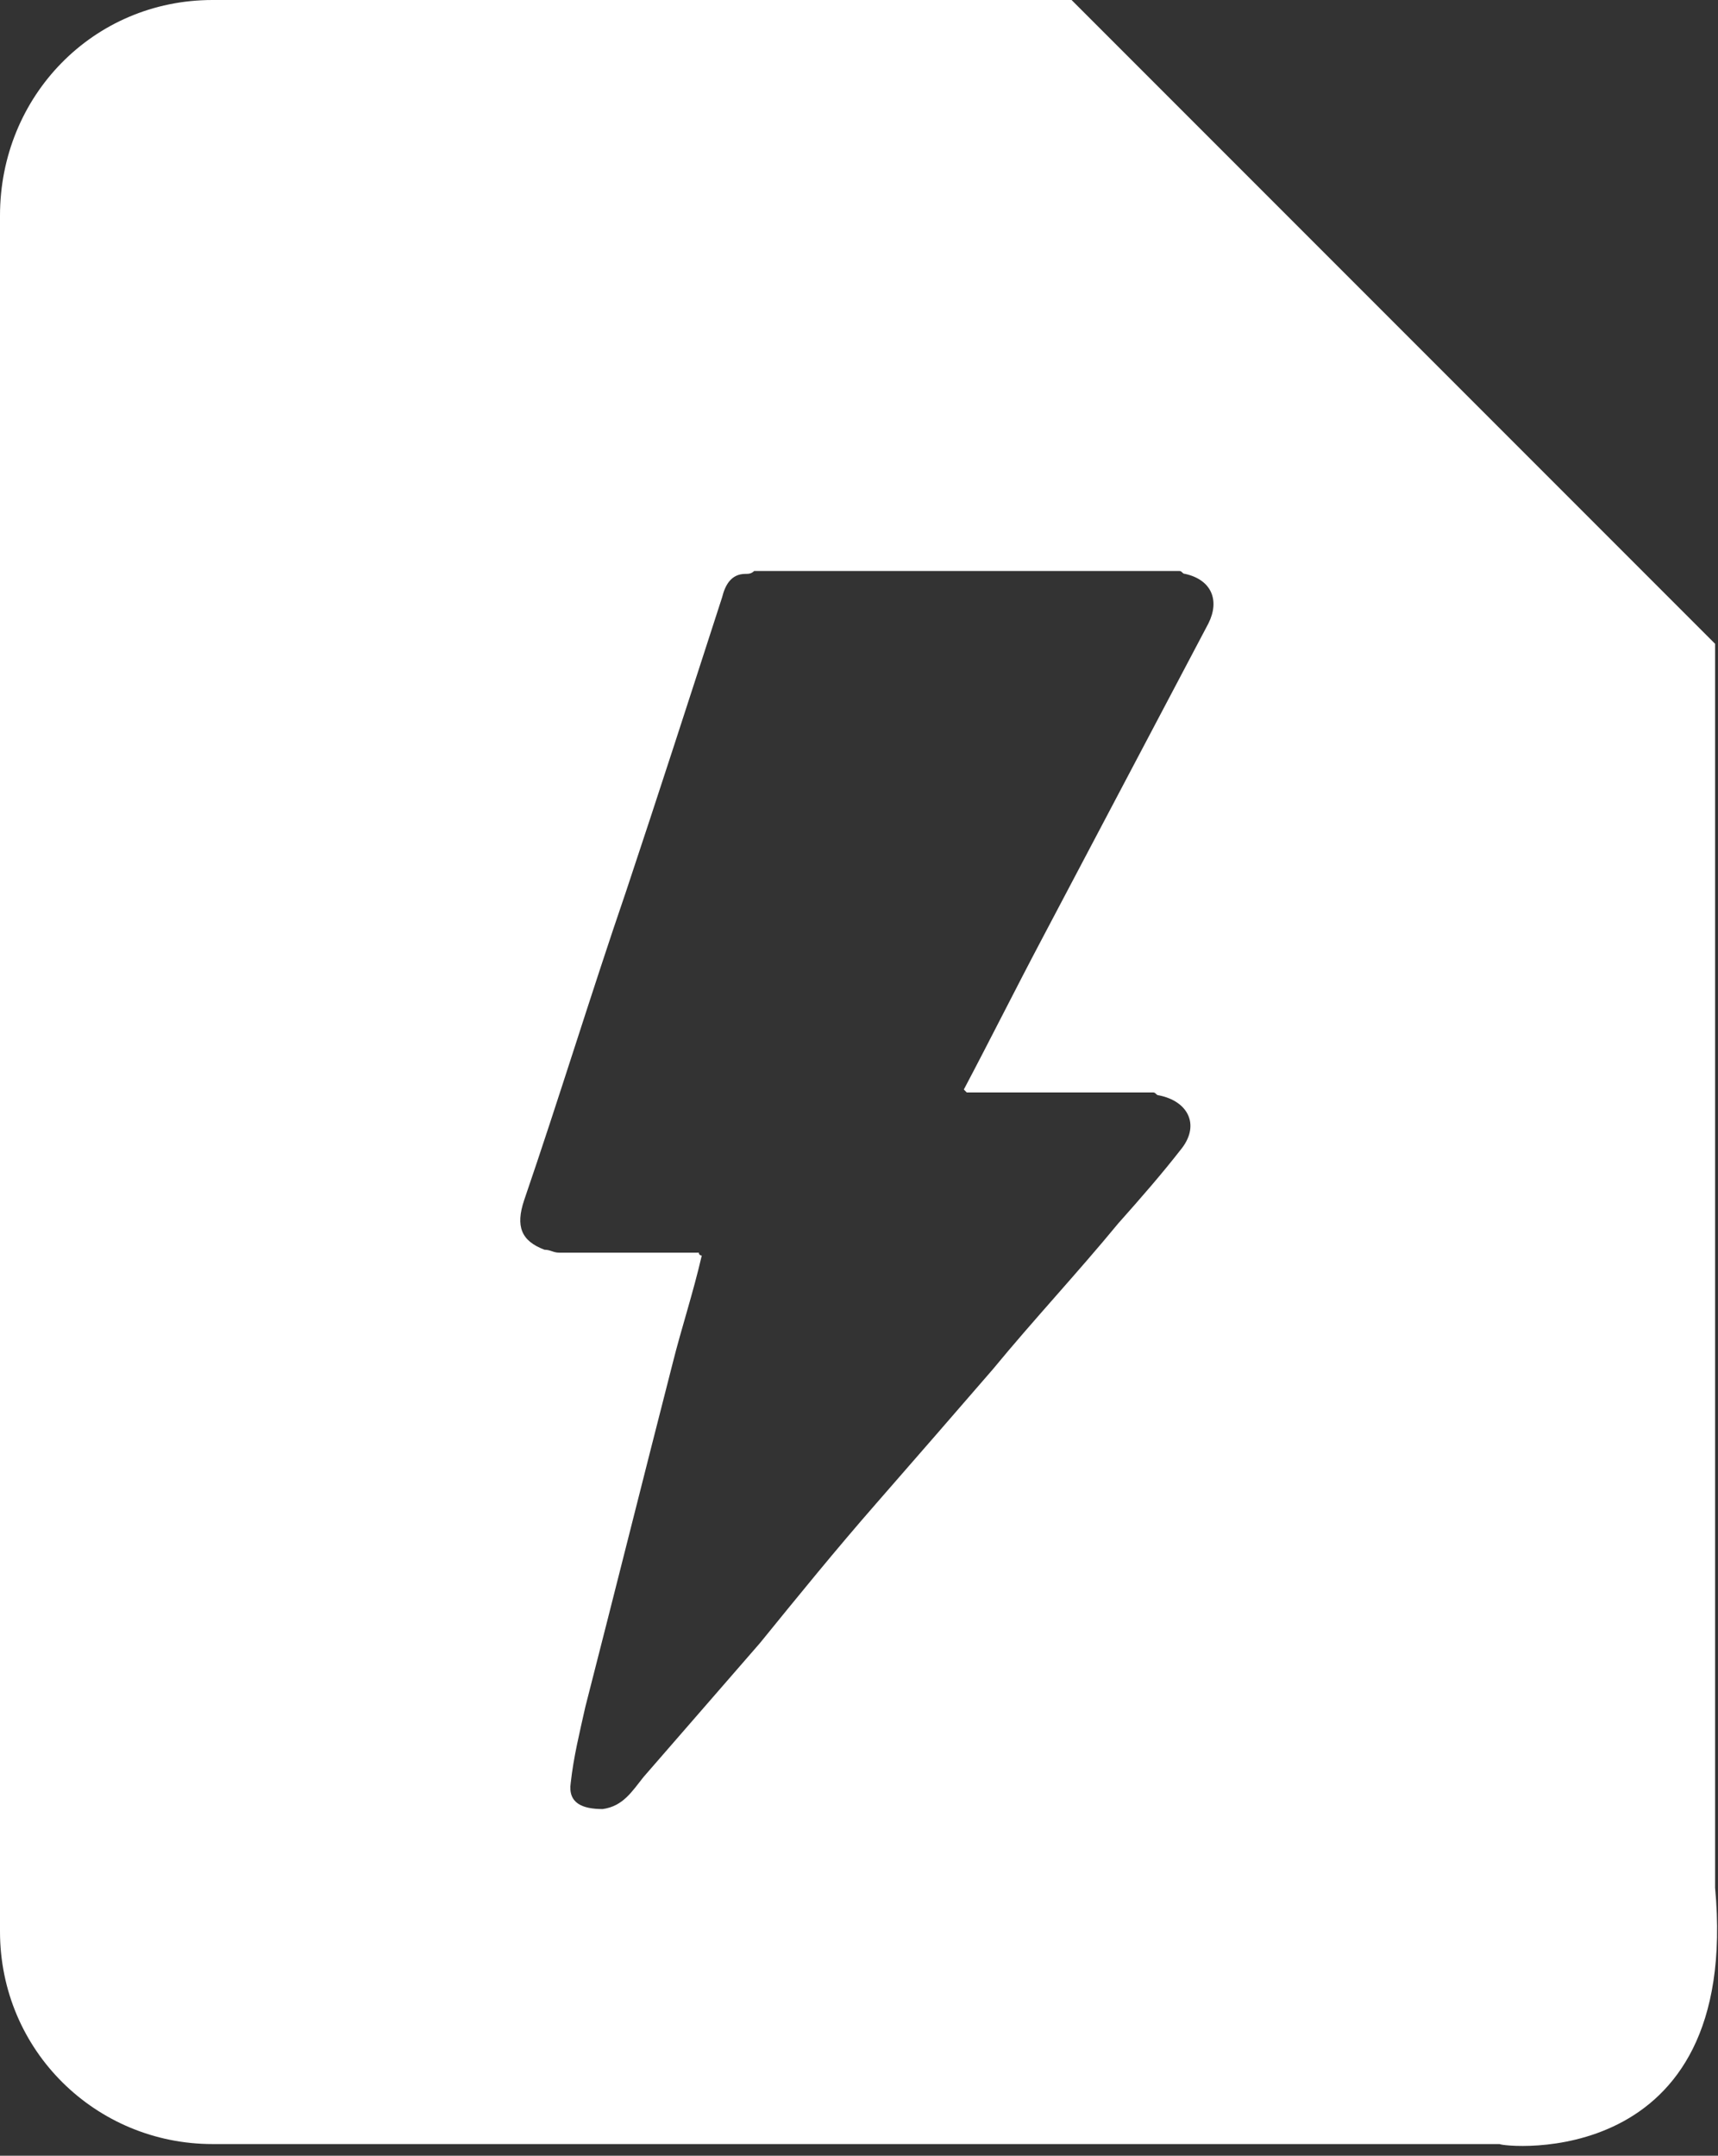 <svg width="59" height="74" viewBox="0 0 59 74" fill="none" xmlns="http://www.w3.org/2000/svg">
<rect x="0" y="0" width="59" height="74" fill="#333333" stroke="none"/>
<path d="M58.9 64.8V22.1L36.8 0H7.3C3.2 0 0 3.3 0 7.4V66.3C0 70.4 3.3 73.6 7.3 73.6H51.5C51.6 73.7 59.8 74.6 58.9 64.8ZM41.5 21.4C39.6 25 37.7 28.6 35.8 32.2C34.9 33.9 34 35.7 33.1 37.4L33.2 37.5H39.6C39.7 37.5 39.7 37.6 39.8 37.6C40.8 37.8 41.2 38.6 40.6 39.4C39.9 40.3 39.2 41.1 38.4 42C37 43.7 35.5 45.3 34.1 47C32.8 48.5 31.5 50 30.1 51.6C28.7 53.2 27.4 54.8 26.1 56.4C24.8 57.9 23.4 59.5 22.1 61C21.7 61.5 21.4 62 20.7 62.1C20 62.1 19.5 61.9 19.6 61.2C19.7 60.3 19.9 59.5 20.1 58.6C21.1 54.7 22.1 50.7 23.1 46.8C23.4 45.6 23.8 44.4 24.1 43.1C24.1 43.1 24 43.1 24 43H19.2C19 43 18.9 42.9 18.7 42.9C17.9 42.6 17.7 42.1 18 41.2C19.2 37.7 20.3 34.1 21.5 30.6C22.6 27.3 23.7 23.9 24.8 20.5C24.9 20.1 25.1 19.7 25.6 19.7C25.7 19.7 25.8 19.7 25.9 19.6H40.5C40.6 19.6 40.6 19.7 40.7 19.7C41.6 19.9 41.9 20.6 41.5 21.4Z" fill="white"/>
</svg>
